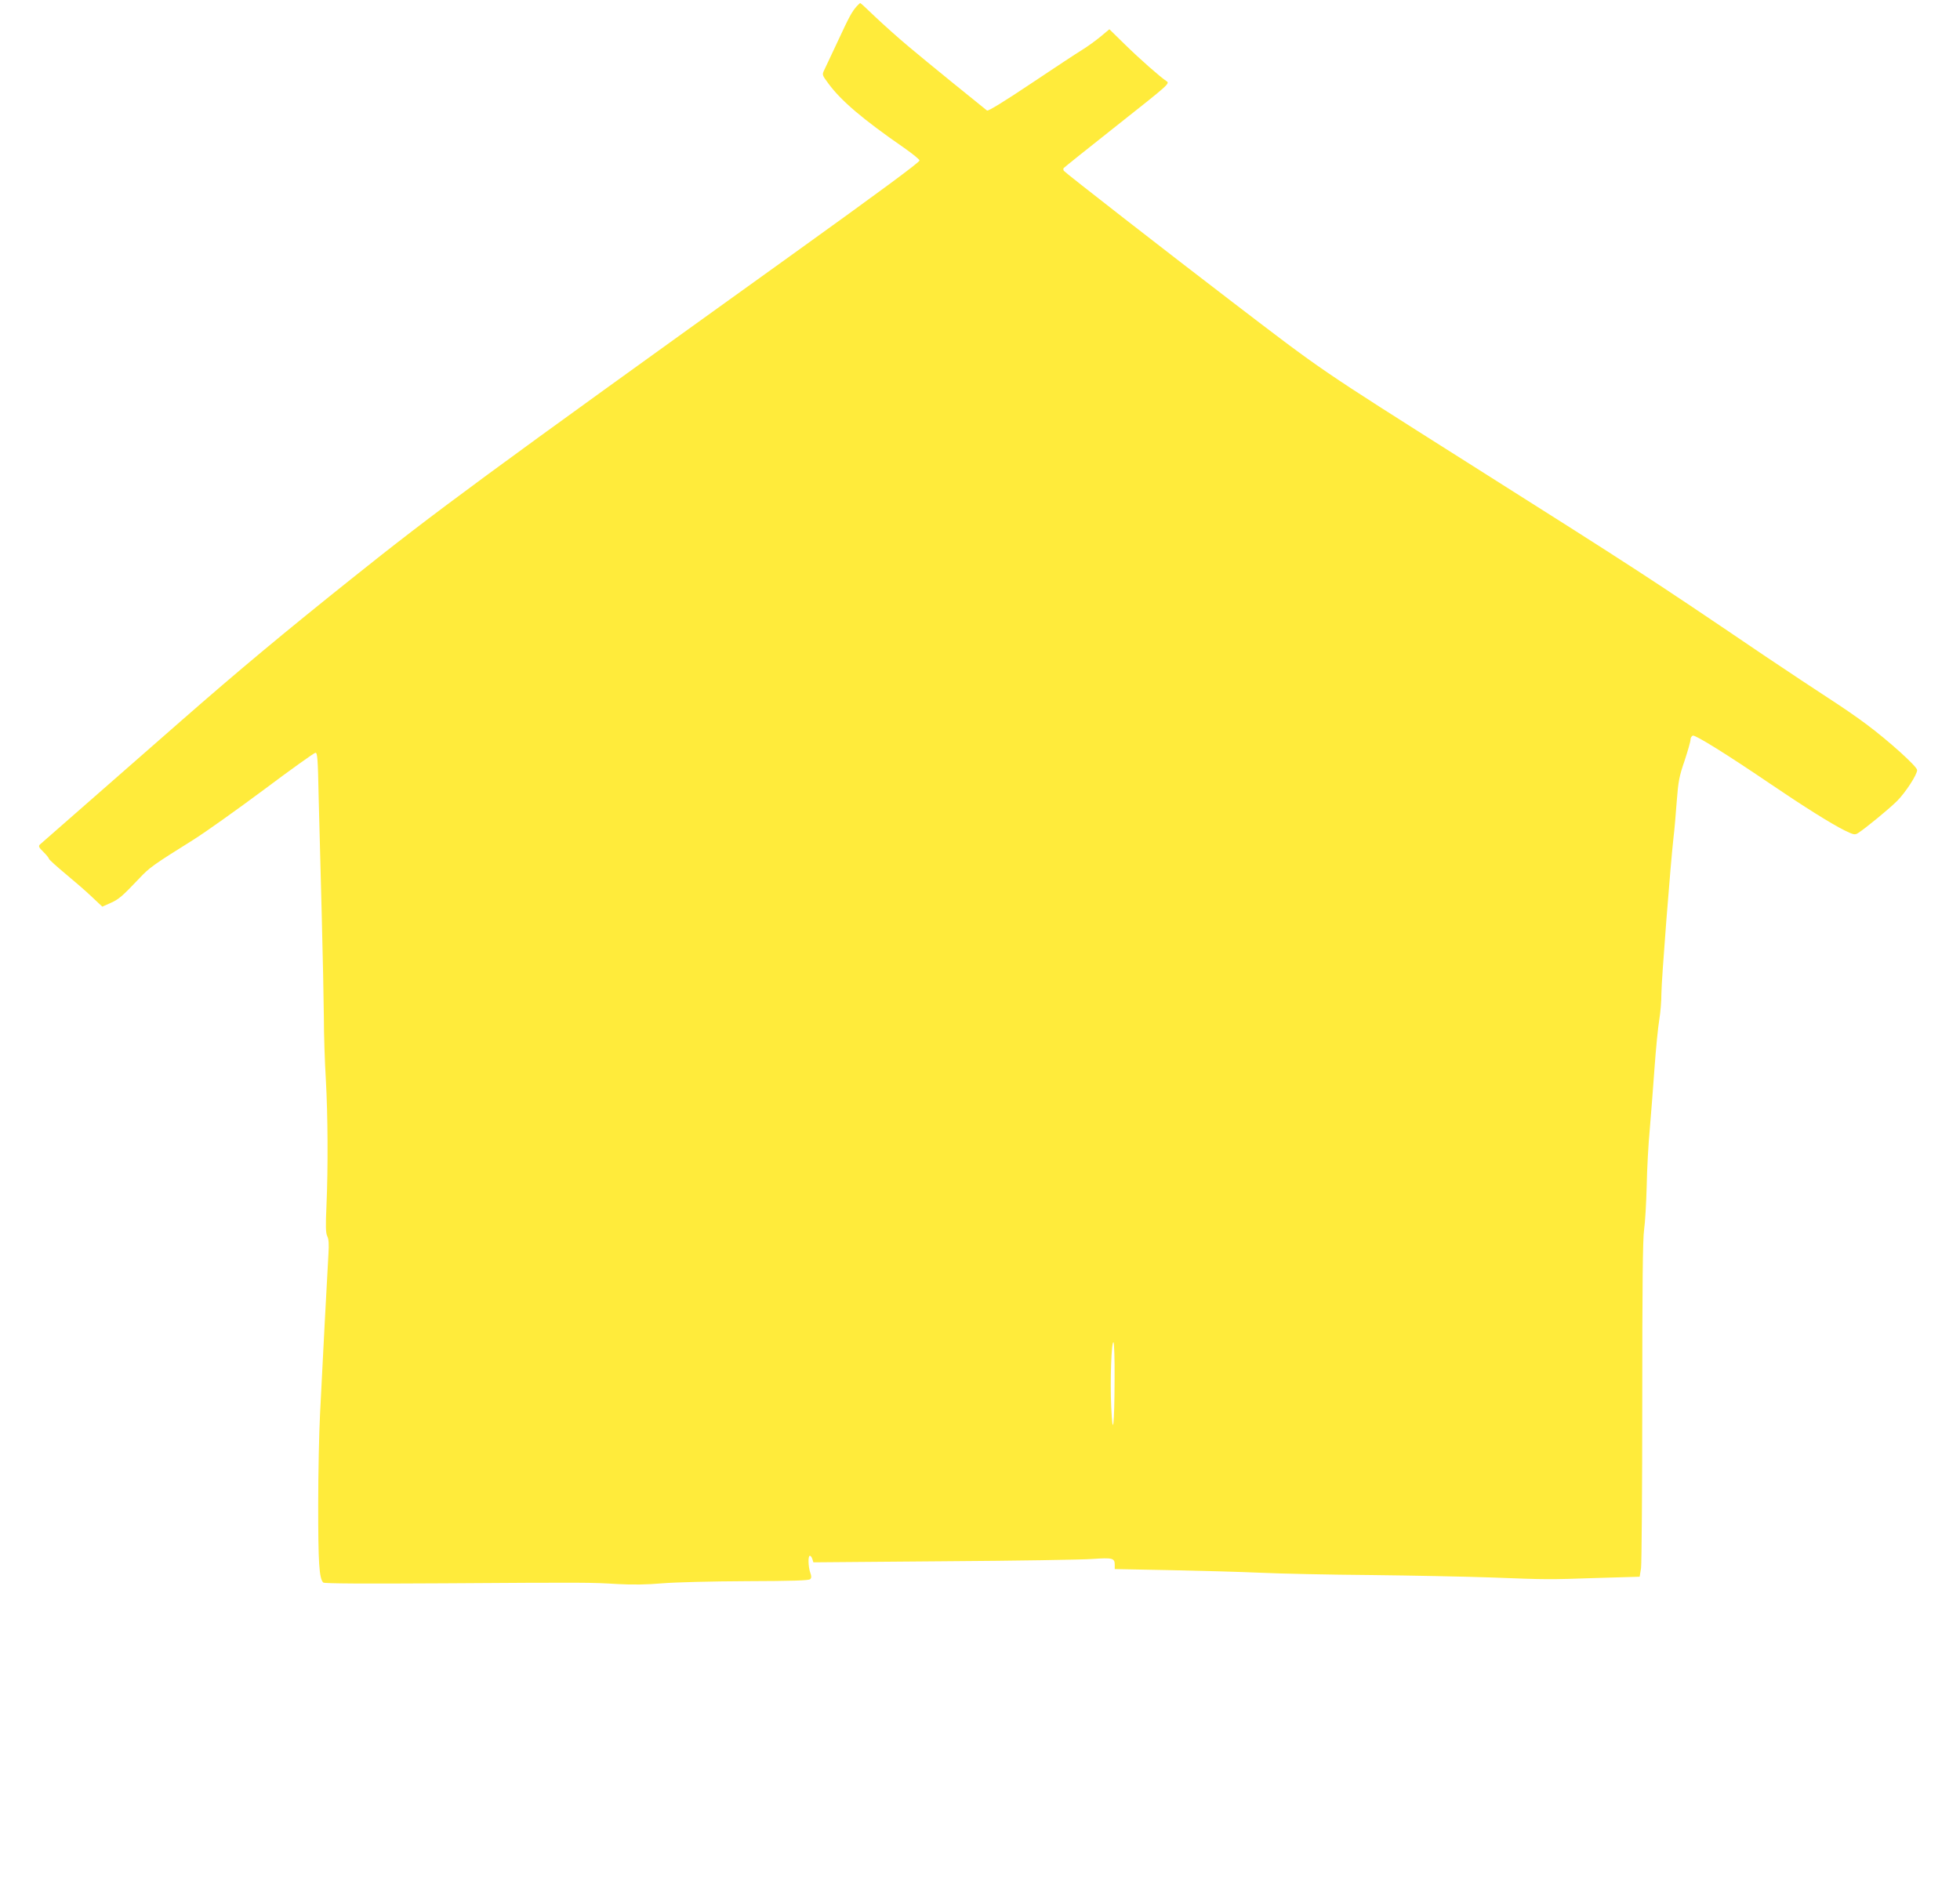 <?xml version="1.0" standalone="no"?>
<!DOCTYPE svg PUBLIC "-//W3C//DTD SVG 20010904//EN"
 "http://www.w3.org/TR/2001/REC-SVG-20010904/DTD/svg10.dtd">
<svg version="1.0" xmlns="http://www.w3.org/2000/svg"
 width="1280pt" height="1235pt" viewBox="0 0 1280 1235"
 preserveAspectRatio="xMidYMid meet">
<g transform="translate(0,1235) scale(0.1,-0.1)"
fill="#ffeb3b" stroke="none">
<path d="M5594 12308 c-31 -36 -46 -62 -123 -228 -40 -85 -79 -169 -88 -187
-15 -31 -15 -32 28 -90 82 -111 222 -231 494 -419 55 -39 100 -75 100 -82 0
-12 -256 -201 -835 -617 -2026 -1455 -2325 -1675 -2880 -2119 -439 -351 -725
-589 -1110 -926 -497 -435 -906 -793 -919 -805 -11 -11 -8 -19 23 -49 20 -20
36 -40 36 -45 0 -4 48 -48 107 -97 59 -49 138 -117 174 -152 l67 -63 54 24
c54 24 75 42 188 161 66 70 89 87 350 250 80 50 289 199 465 330 176 132 326
239 335 240 13 1 16 -39 21 -289 4 -159 13 -504 20 -765 7 -261 13 -565 14
-675 0 -110 6 -292 13 -405 13 -232 15 -573 4 -825 -6 -133 -5 -176 5 -198 10
-19 12 -52 8 -115 -3 -48 -14 -256 -25 -462 -11 -206 -24 -469 -30 -585 -6
-115 -12 -383 -12 -595 0 -374 6 -478 33 -505 7 -7 261 -8 792 -5 928 6 952 6
1133 -5 95 -5 188 -4 290 5 86 7 320 13 551 14 293 1 405 4 414 13 9 9 9 19 0
44 -13 39 -15 109 -2 109 5 0 13 -10 16 -21 l7 -22 852 7 c468 3 905 10 971
15 131 9 145 6 145 -39 l0 -27 358 -7 c196 -4 463 -11 592 -17 129 -6 453 -13
720 -15 267 -3 622 -10 790 -16 374 -14 364 -14 697 -3 l271 8 9 56 c4 31 8
522 8 1091 0 756 3 1058 12 1120 7 47 14 175 17 285 2 110 11 277 20 370 8 94
22 274 31 400 9 127 23 268 31 315 8 47 14 124 14 172 0 85 60 852 79 1018 6
47 15 153 21 235 10 131 16 165 51 266 21 64 39 126 39 138 0 12 7 24 15 27
16 6 222 -122 515 -321 211 -143 388 -254 474 -297 62 -30 69 -32 91 -18 48
31 202 157 255 210 56 57 130 171 130 201 0 23 -186 191 -330 298 -63 48 -175
124 -248 171 -73 47 -264 174 -425 282 -756 512 -810 547 -1941 1262 -973 616
-927 584 -1536 1050 -399 305 -1084 838 -1092 850 -4 5 -5 13 -2 18 3 4 160
130 350 280 339 268 345 273 322 288 -42 28 -172 142 -273 241 l-100 98 -60
-50 c-33 -27 -87 -66 -120 -86 -33 -20 -183 -119 -334 -220 -173 -116 -278
-180 -285 -175 -41 32 -413 334 -511 417 -66 55 -163 142 -216 192 -53 51 -98
93 -101 93 -2 0 -13 -10 -24 -22z m1685 -8961 c-1 -311 -12 -399 -22 -186 -8
169 1 432 15 423 4 -3 8 -110 7 -237z"/>
</g>
</svg>

